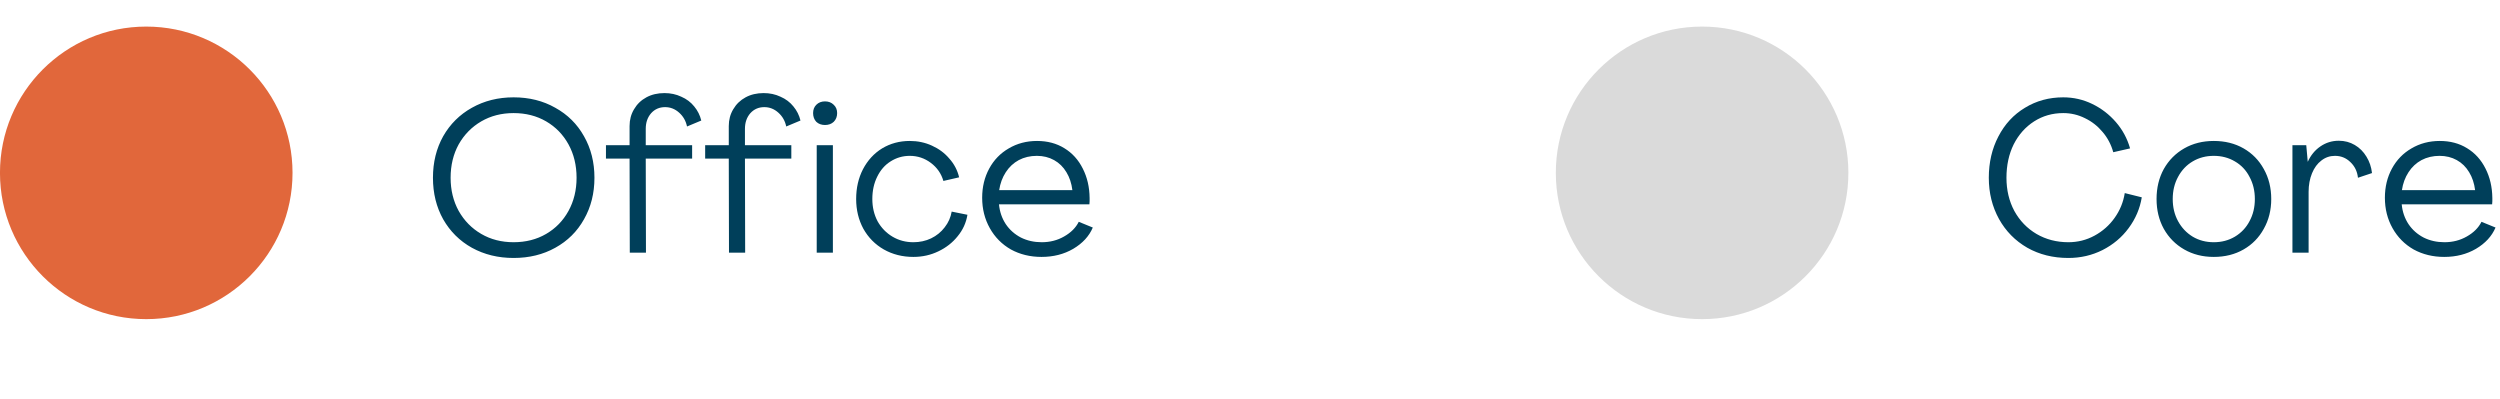 <svg width="188" height="30" viewBox="0 0 188 30" fill="none" xmlns="http://www.w3.org/2000/svg">
<path d="M38.622 19.399C37.459 19.399 36.414 19.143 35.486 18.631C34.569 18.119 33.849 17.405 33.326 16.488C32.814 15.57 32.558 14.53 32.558 13.367C32.558 12.205 32.814 11.165 33.326 10.248C33.849 9.33 34.569 8.616 35.486 8.104C36.414 7.581 37.459 7.32 38.622 7.32C39.795 7.32 40.841 7.581 41.758 8.104C42.686 8.616 43.406 9.33 43.918 10.248C44.441 11.165 44.702 12.205 44.702 13.367C44.702 14.53 44.441 15.57 43.918 16.488C43.406 17.405 42.686 18.119 41.758 18.631C40.841 19.143 39.795 19.399 38.622 19.399ZM38.622 18.215C39.539 18.215 40.355 18.008 41.07 17.591C41.785 17.175 42.345 16.599 42.75 15.864C43.155 15.127 43.358 14.296 43.358 13.367C43.358 12.429 43.155 11.591 42.75 10.855C42.345 10.12 41.785 9.544 41.07 9.128C40.355 8.712 39.539 8.504 38.622 8.504C37.715 8.504 36.905 8.712 36.19 9.128C35.475 9.544 34.91 10.12 34.494 10.855C34.089 11.591 33.886 12.429 33.886 13.367C33.886 14.296 34.089 15.127 34.494 15.864C34.91 16.599 35.475 17.175 36.19 17.591C36.905 18.008 37.715 18.215 38.622 18.215ZM47.344 11.928H45.568V10.919H47.344V9.48C47.344 9.01 47.456 8.589 47.68 8.216C47.904 7.832 48.213 7.533 48.608 7.32C49.002 7.106 49.456 7 49.968 7C50.426 7 50.848 7.09 51.232 7.272C51.626 7.442 51.952 7.688 52.208 8.008C52.464 8.317 52.64 8.669 52.736 9.064L51.664 9.512C51.578 9.096 51.381 8.749 51.072 8.472C50.762 8.194 50.41 8.056 50.016 8.056C49.589 8.056 49.237 8.21 48.96 8.52C48.693 8.829 48.56 9.218 48.56 9.688V10.919H52.048V11.928H48.56L48.576 19H47.36L47.344 11.928ZM54.804 11.928H53.028V10.919H54.804V9.48C54.804 9.01 54.916 8.589 55.14 8.216C55.364 7.832 55.674 7.533 56.068 7.32C56.463 7.106 56.916 7 57.428 7C57.887 7 58.308 7.09 58.692 7.272C59.087 7.442 59.412 7.688 59.668 8.008C59.924 8.317 60.1 8.669 60.196 9.064L59.124 9.512C59.039 9.096 58.842 8.749 58.532 8.472C58.223 8.194 57.871 8.056 57.476 8.056C57.05 8.056 56.698 8.21 56.42 8.52C56.154 8.829 56.02 9.218 56.02 9.688V10.919H59.508V11.928H56.02L56.036 19H54.82L54.804 11.928ZM61.417 10.919H62.633V19H61.417V10.919ZM62.041 9.4C61.774 9.4 61.556 9.32 61.385 9.16C61.225 8.989 61.145 8.77 61.145 8.504C61.145 8.248 61.225 8.04 61.385 7.88C61.556 7.709 61.774 7.624 62.041 7.624C62.308 7.624 62.526 7.709 62.697 7.88C62.868 8.04 62.953 8.248 62.953 8.504C62.953 8.77 62.868 8.989 62.697 9.16C62.526 9.32 62.308 9.4 62.041 9.4ZM68.687 19.32C67.866 19.32 67.124 19.133 66.463 18.759C65.812 18.386 65.3 17.869 64.927 17.207C64.564 16.535 64.383 15.789 64.383 14.967C64.383 14.136 64.554 13.389 64.895 12.727C65.247 12.056 65.727 11.533 66.335 11.159C66.954 10.786 67.647 10.6 68.415 10.6C69.012 10.6 69.567 10.717 70.079 10.951C70.602 11.186 71.039 11.511 71.391 11.928C71.754 12.333 71.999 12.802 72.127 13.335L70.943 13.607C70.783 13.053 70.468 12.6 69.999 12.248C69.53 11.896 69.002 11.72 68.415 11.72C67.892 11.72 67.412 11.858 66.975 12.136C66.548 12.402 66.212 12.786 65.967 13.287C65.722 13.778 65.599 14.338 65.599 14.967C65.599 15.586 65.732 16.146 65.999 16.648C66.276 17.138 66.65 17.522 67.119 17.799C67.588 18.077 68.111 18.215 68.687 18.215C69.167 18.215 69.61 18.119 70.015 17.927C70.431 17.725 70.772 17.448 71.039 17.096C71.316 16.744 71.492 16.349 71.567 15.912L72.751 16.151C72.655 16.749 72.41 17.288 72.015 17.767C71.631 18.247 71.146 18.626 70.559 18.904C69.983 19.181 69.359 19.32 68.687 19.32ZM77.987 10.6C78.766 10.6 79.449 10.781 80.035 11.143C80.633 11.506 81.097 12.018 81.427 12.68C81.758 13.33 81.929 14.066 81.939 14.887C81.939 14.962 81.939 15.042 81.939 15.127C81.939 15.202 81.934 15.282 81.923 15.367H75.123C75.177 15.922 75.347 16.418 75.635 16.855C75.923 17.282 76.302 17.618 76.771 17.863C77.241 18.098 77.763 18.215 78.339 18.215C78.958 18.215 79.518 18.072 80.019 17.784C80.531 17.495 80.899 17.128 81.123 16.68L82.179 17.111C81.902 17.762 81.411 18.296 80.707 18.712C80.014 19.117 79.219 19.32 78.323 19.32C77.47 19.32 76.702 19.133 76.019 18.759C75.347 18.375 74.819 17.842 74.435 17.16C74.051 16.477 73.859 15.714 73.859 14.871C73.859 14.061 74.035 13.33 74.387 12.68C74.739 12.029 75.23 11.522 75.859 11.159C76.489 10.786 77.198 10.6 77.987 10.6ZM77.971 11.72C77.47 11.72 77.017 11.826 76.611 12.04C76.217 12.253 75.891 12.557 75.635 12.951C75.379 13.346 75.214 13.794 75.139 14.296H80.643C80.579 13.784 80.43 13.335 80.195 12.951C79.961 12.557 79.651 12.253 79.267 12.04C78.883 11.826 78.451 11.72 77.971 11.72Z" fill="#003F5A"/>
<path d="M155.542 19.399C154.39 19.399 153.361 19.143 152.454 18.631C151.547 18.109 150.838 17.389 150.326 16.471C149.814 15.543 149.558 14.509 149.558 13.367C149.558 12.216 149.798 11.181 150.278 10.264C150.758 9.336 151.425 8.616 152.278 8.104C153.131 7.581 154.091 7.32 155.158 7.32C155.926 7.32 156.651 7.485 157.334 7.816C158.017 8.146 158.609 8.6 159.11 9.176C159.611 9.752 159.969 10.413 160.182 11.159L158.918 11.447C158.758 10.871 158.491 10.365 158.118 9.928C157.745 9.48 157.302 9.133 156.79 8.888C156.278 8.632 155.734 8.504 155.158 8.504C154.347 8.504 153.617 8.712 152.966 9.128C152.315 9.544 151.803 10.12 151.43 10.855C151.067 11.591 150.886 12.429 150.886 13.367C150.886 14.296 151.083 15.127 151.478 15.864C151.883 16.599 152.438 17.175 153.142 17.591C153.857 18.008 154.657 18.215 155.542 18.215C156.246 18.215 156.902 18.05 157.51 17.72C158.118 17.389 158.619 16.946 159.014 16.392C159.419 15.826 159.675 15.202 159.782 14.52L161.062 14.839C160.923 15.682 160.593 16.456 160.07 17.16C159.558 17.853 158.902 18.402 158.102 18.808C157.313 19.202 156.459 19.399 155.542 19.399ZM166.477 19.32C165.645 19.32 164.904 19.133 164.253 18.759C163.602 18.386 163.09 17.869 162.717 17.207C162.354 16.546 162.173 15.8 162.173 14.967C162.173 14.125 162.354 13.373 162.717 12.711C163.09 12.05 163.602 11.533 164.253 11.159C164.904 10.786 165.645 10.6 166.477 10.6C167.32 10.6 168.066 10.786 168.717 11.159C169.368 11.533 169.874 12.05 170.237 12.711C170.61 13.373 170.797 14.125 170.797 14.967C170.797 15.8 170.61 16.546 170.237 17.207C169.874 17.869 169.368 18.386 168.717 18.759C168.066 19.133 167.32 19.32 166.477 19.32ZM166.477 18.215C167.064 18.215 167.592 18.077 168.061 17.799C168.541 17.512 168.909 17.122 169.165 16.631C169.432 16.141 169.565 15.586 169.565 14.967C169.565 14.349 169.432 13.794 169.165 13.303C168.909 12.802 168.541 12.413 168.061 12.136C167.592 11.858 167.064 11.72 166.477 11.72C165.89 11.72 165.362 11.858 164.893 12.136C164.424 12.413 164.056 12.802 163.789 13.303C163.522 13.794 163.389 14.349 163.389 14.967C163.389 15.586 163.522 16.141 163.789 16.631C164.056 17.122 164.424 17.512 164.893 17.799C165.362 18.077 165.89 18.215 166.477 18.215ZM172.391 10.919H173.431L173.543 12.168C173.767 11.677 174.082 11.293 174.487 11.015C174.903 10.727 175.367 10.584 175.879 10.584C176.317 10.584 176.717 10.69 177.079 10.903C177.442 11.117 177.735 11.41 177.959 11.784C178.183 12.146 178.322 12.557 178.375 13.015L177.319 13.367C177.266 12.887 177.074 12.493 176.743 12.184C176.423 11.874 176.039 11.72 175.591 11.72C175.207 11.72 174.866 11.837 174.567 12.072C174.269 12.296 174.034 12.616 173.863 13.031C173.693 13.447 173.607 13.912 173.607 14.424V19H172.391V10.919ZM183.472 10.6C184.251 10.6 184.934 10.781 185.52 11.143C186.118 11.506 186.582 12.018 186.912 12.68C187.243 13.33 187.414 14.066 187.424 14.887C187.424 14.962 187.424 15.042 187.424 15.127C187.424 15.202 187.419 15.282 187.408 15.367H180.608C180.662 15.922 180.832 16.418 181.12 16.855C181.408 17.282 181.787 17.618 182.256 17.863C182.726 18.098 183.248 18.215 183.824 18.215C184.443 18.215 185.003 18.072 185.504 17.784C186.016 17.495 186.384 17.128 186.608 16.68L187.664 17.111C187.387 17.762 186.896 18.296 186.192 18.712C185.499 19.117 184.704 19.32 183.808 19.32C182.955 19.32 182.187 19.133 181.504 18.759C180.832 18.375 180.304 17.842 179.92 17.16C179.536 16.477 179.344 15.714 179.344 14.871C179.344 14.061 179.52 13.33 179.872 12.68C180.224 12.029 180.715 11.522 181.344 11.159C181.974 10.786 182.683 10.6 183.472 10.6ZM183.456 11.72C182.955 11.72 182.502 11.826 182.096 12.04C181.702 12.253 181.376 12.557 181.12 12.951C180.864 13.346 180.699 13.794 180.624 14.296H186.128C186.064 13.784 185.915 13.335 185.68 12.951C185.446 12.557 185.136 12.253 184.752 12.04C184.368 11.826 183.936 11.72 183.456 11.72Z" fill="#003F5A"/>
<circle cx="10.998" cy="12.999" r="11" fill="#E1673B"/>
<circle cx="127.998" cy="12.999" r="11" fill="#DADADA"/>
</svg>
